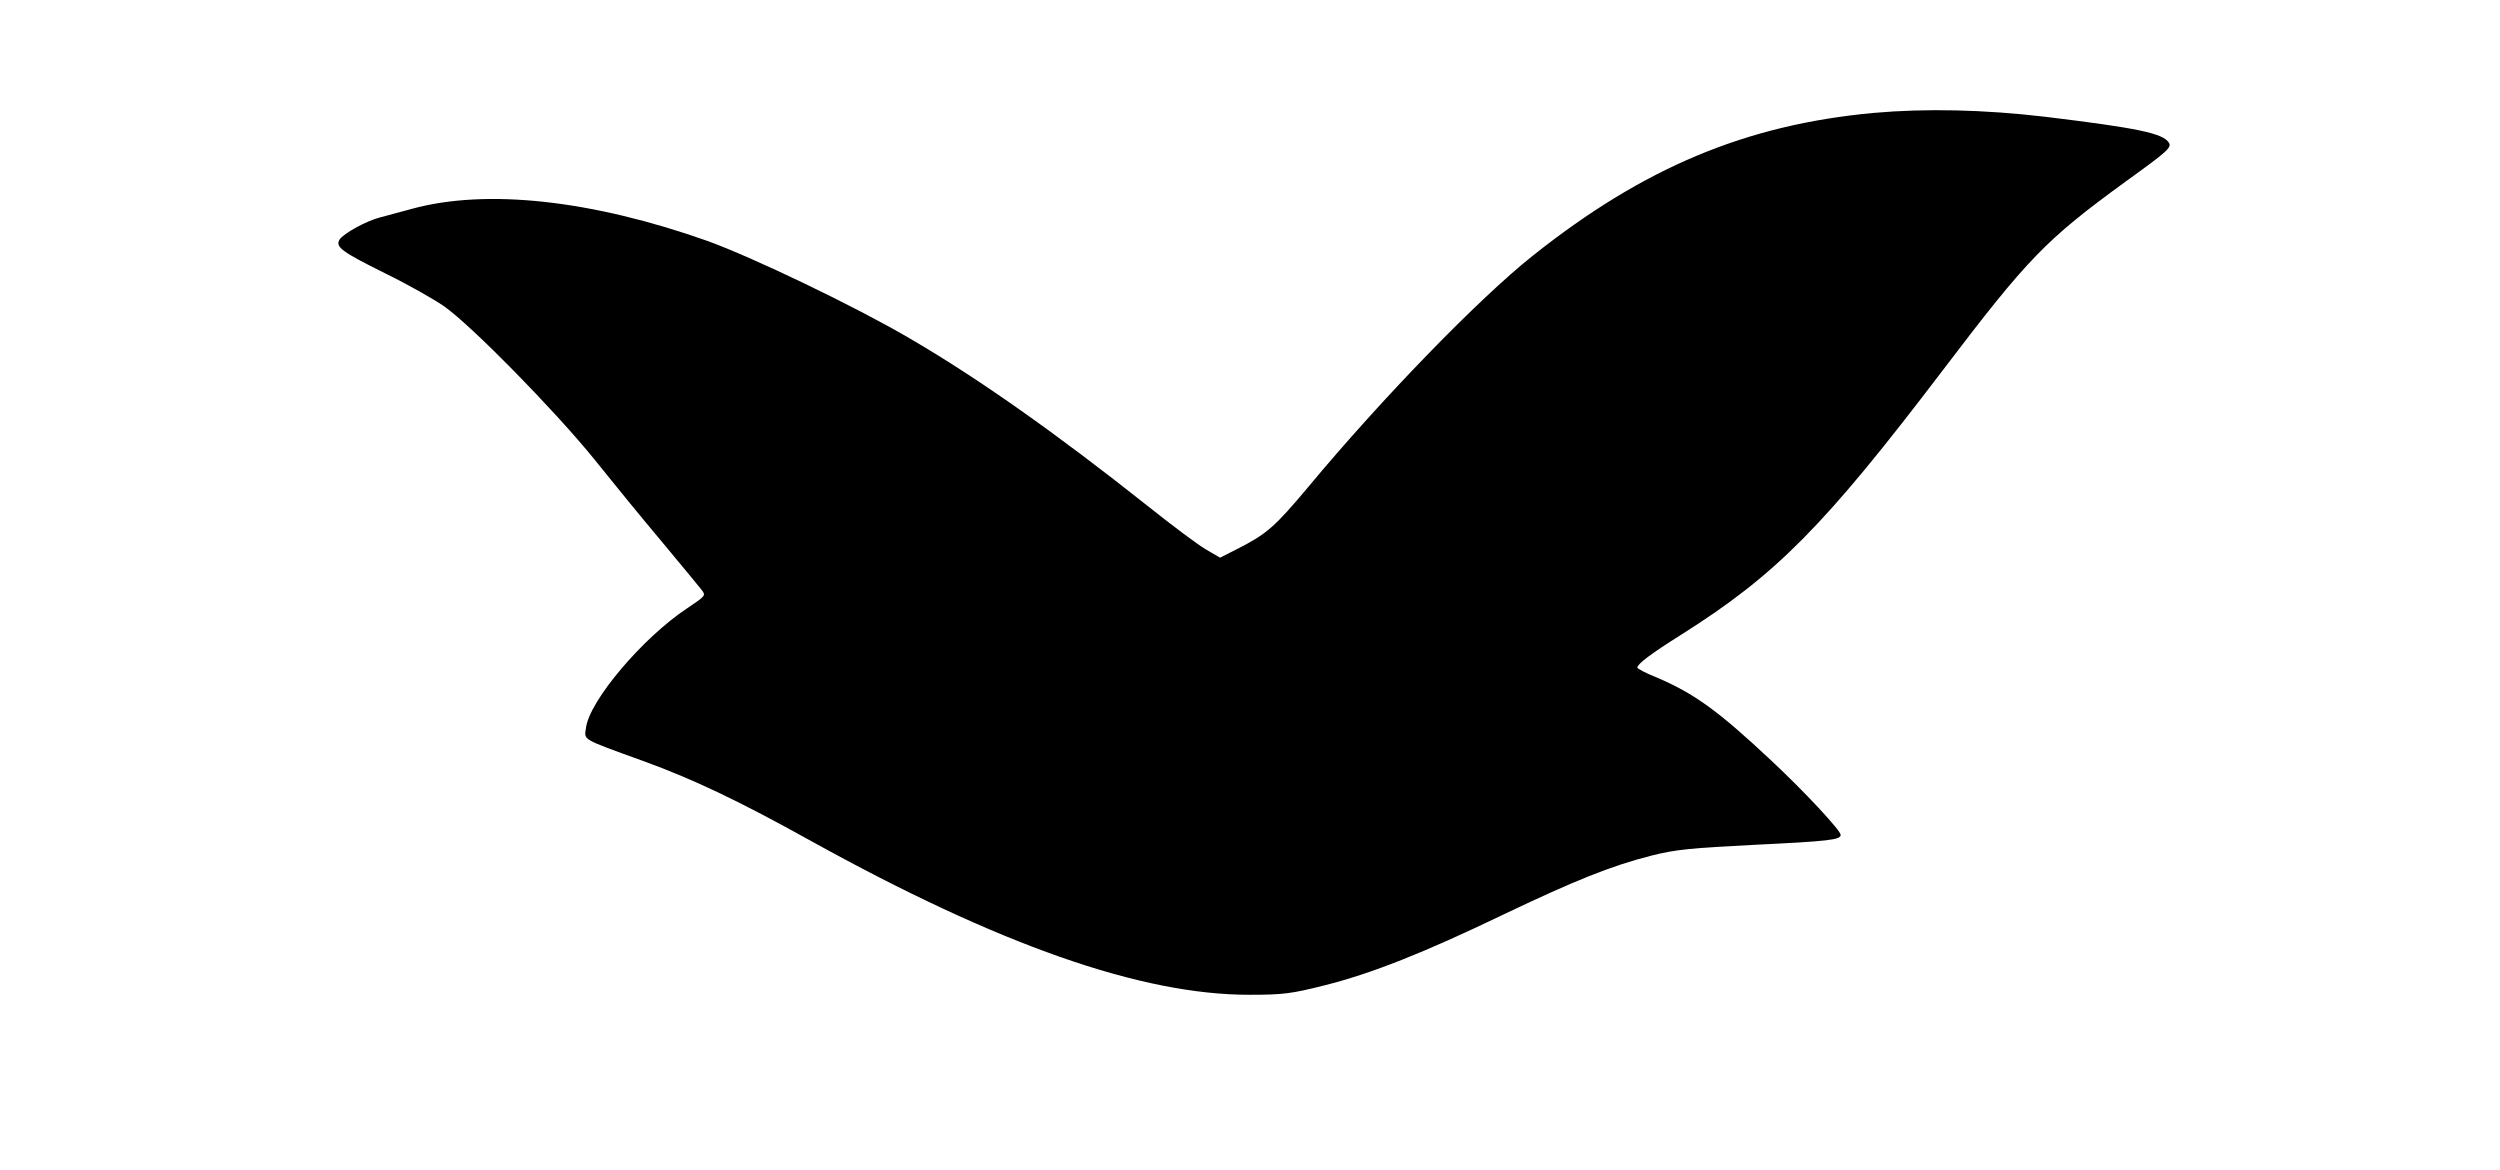 <?xml version="1.0" standalone="no"?>
<!DOCTYPE svg PUBLIC "-//W3C//DTD SVG 20010904//EN"
 "http://www.w3.org/TR/2001/REC-SVG-20010904/DTD/svg10.dtd">
<svg version="1.0" xmlns="http://www.w3.org/2000/svg"
 width="910pt" height="426pt" viewBox="0 0 910 426"
 preserveAspectRatio="xMidYMid meet">
<g transform="translate(0,426) scale(0.1,-0.1)"
fill="#000000" stroke="none">
<path d="M6820 3849 c-464 -43 -836 -198 -1241 -520 -195 -155 -547 -517 -819
-844 -120 -143 -149 -169 -258 -224 l-61 -31 -53 31 c-29 17 -125 89 -214 160
-330 262 -615 463 -864 608 -198 116 -569 294 -735 354 -421 149 -804 191
-1075 117 -41 -11 -93 -25 -115 -31 -50 -12 -135 -59 -149 -81 -16 -27 7 -44
166 -123 82 -40 179 -95 216 -121 100 -71 401 -378 543 -553 68 -85 180 -222
249 -304 69 -83 133 -160 143 -173 17 -22 17 -22 -53 -69 -161 -107 -354 -335
-367 -434 -6 -46 -21 -38 208 -121 182 -66 350 -146 609 -290 686 -380 1205
-562 1600 -561 120 0 151 4 270 34 172 43 363 119 648 256 264 126 396 179
541 216 90 23 145 28 380 40 268 13 311 18 311 36 0 16 -130 156 -252 270
-194 182 -281 245 -420 304 -38 15 -68 31 -68 35 0 13 47 49 160 120 347 219
521 396 950 960 313 412 375 476 667 689 153 110 168 124 158 141 -21 35 -114
54 -451 95 -222 26 -433 31 -624 14z"/>
</g>
</svg>
